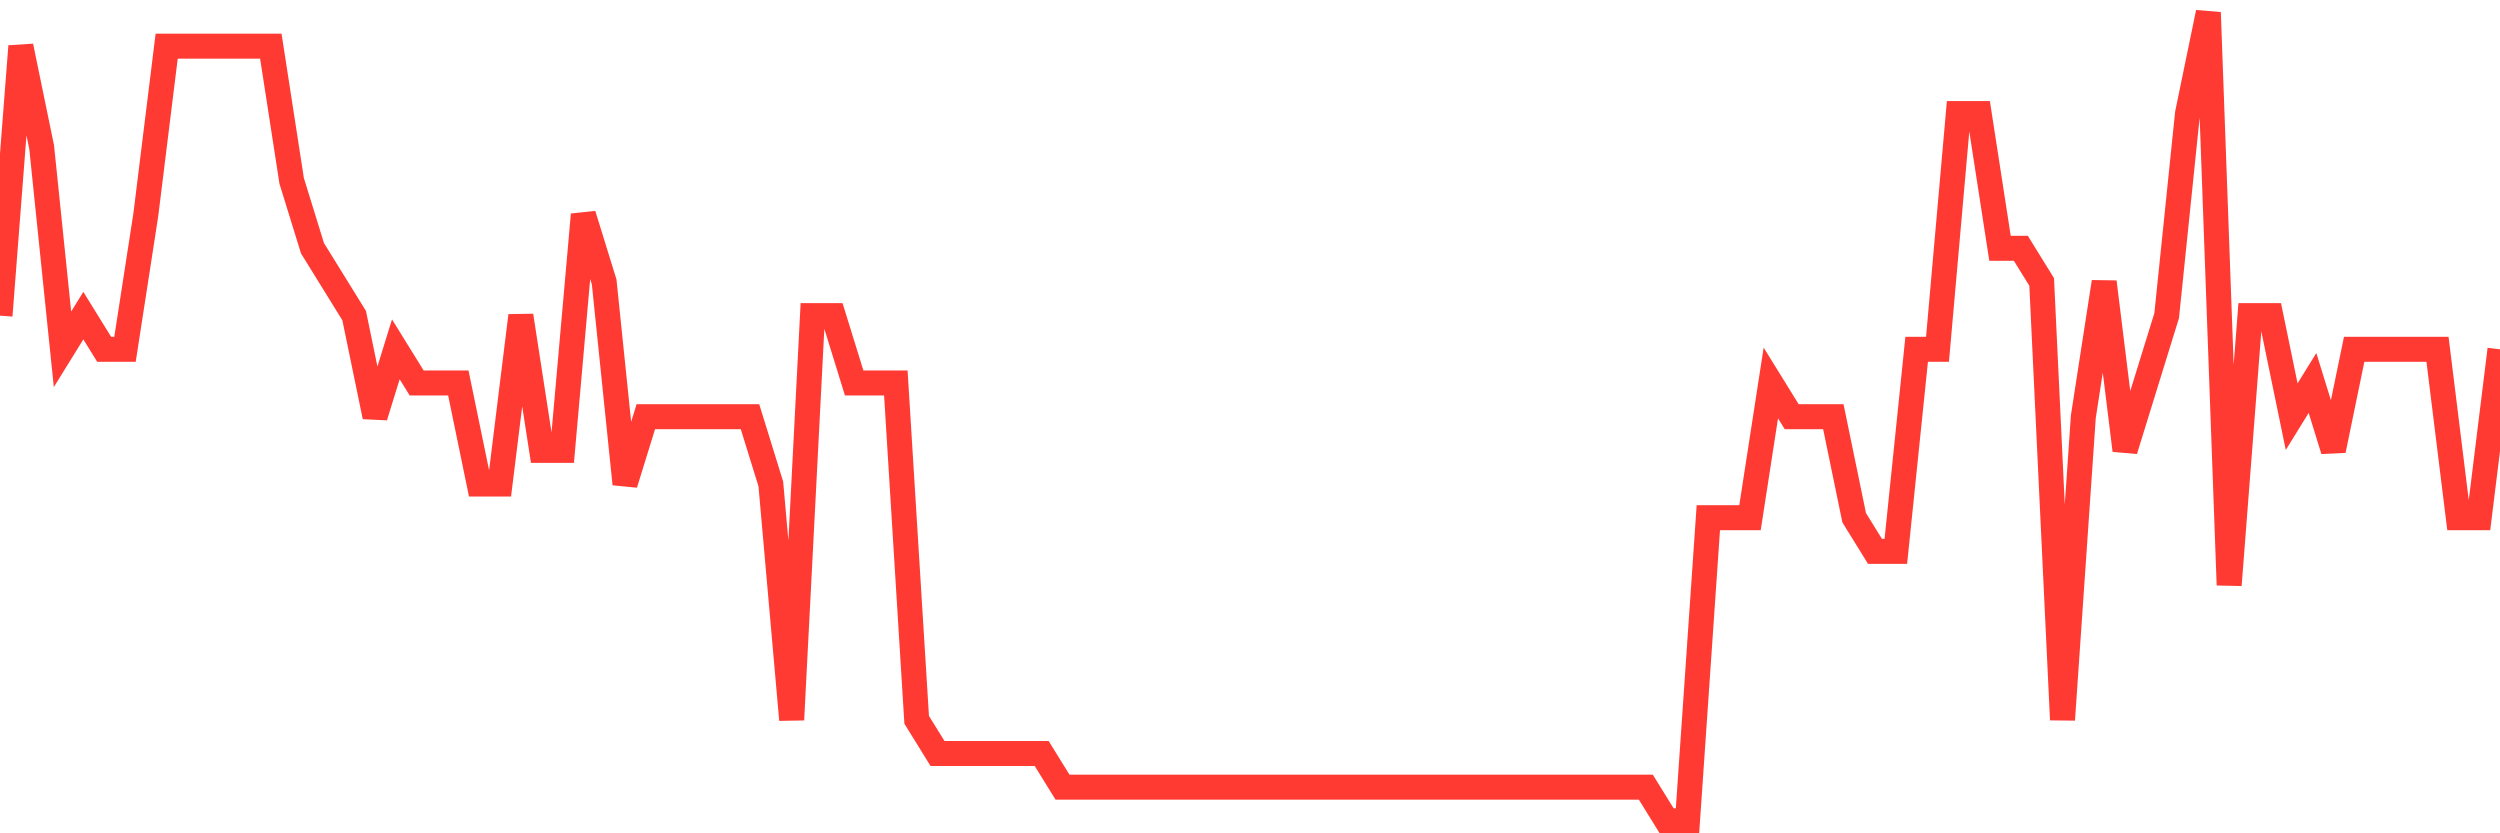 <svg
  xmlns="http://www.w3.org/2000/svg"
  xmlns:xlink="http://www.w3.org/1999/xlink"
  width="120"
  height="40"
  viewBox="0 0 120 40"
  preserveAspectRatio="none"
>
  <polyline
    points="0,15.15 1,2.217 2,7.067 3,16.767 4,15.15 5,16.767 6,16.767 7,10.3 8,2.217 9,2.217 10,2.217 11,2.217 12,2.217 13,2.217 14,8.683 15,11.917 16,13.533 17,15.15 18,20 19,16.767 20,18.383 21,18.383 22,18.383 23,23.233 24,23.233 25,15.15 26,21.617 27,21.617 28,10.3 29,13.533 30,23.233 31,20 32,20 33,20 34,20 35,20 36,20 37,23.233 38,34.55 39,15.15 40,15.15 41,18.383 42,18.383 43,18.383 44,34.55 45,36.167 46,36.167 47,36.167 48,36.167 49,36.167 50,36.167 51,37.783 52,37.783 53,37.783 54,37.783 55,37.783 56,37.783 57,37.783 58,37.783 59,37.783 60,37.783 61,37.783 62,37.783 63,37.783 64,37.783 65,37.783 66,37.783 67,37.783 68,37.783 69,37.783 70,37.783 71,37.783 72,37.783 73,37.783 74,37.783 75,37.783 76,37.783 77,37.783 78,37.783 79,37.783 80,39.4 81,39.4 82,24.85 83,24.85 84,24.85 85,18.383 86,20 87,20 88,20 89,24.85 90,26.467 91,26.467 92,16.767 93,16.767 94,5.45 95,5.45 96,11.917 97,11.917 98,13.533 99,34.55 100,20 101,13.533 102,21.617 103,18.383 104,15.15 105,5.45 106,0.6 107,28.083 108,15.15 109,15.15 110,20 111,18.383 112,21.617 113,16.767 114,16.767 115,16.767 116,16.767 117,16.767 118,24.85 119,24.85 120,16.767"
    fill="none"
    stroke="#ff3a33"
    stroke-width="1.2"
  >
  </polyline>
</svg>